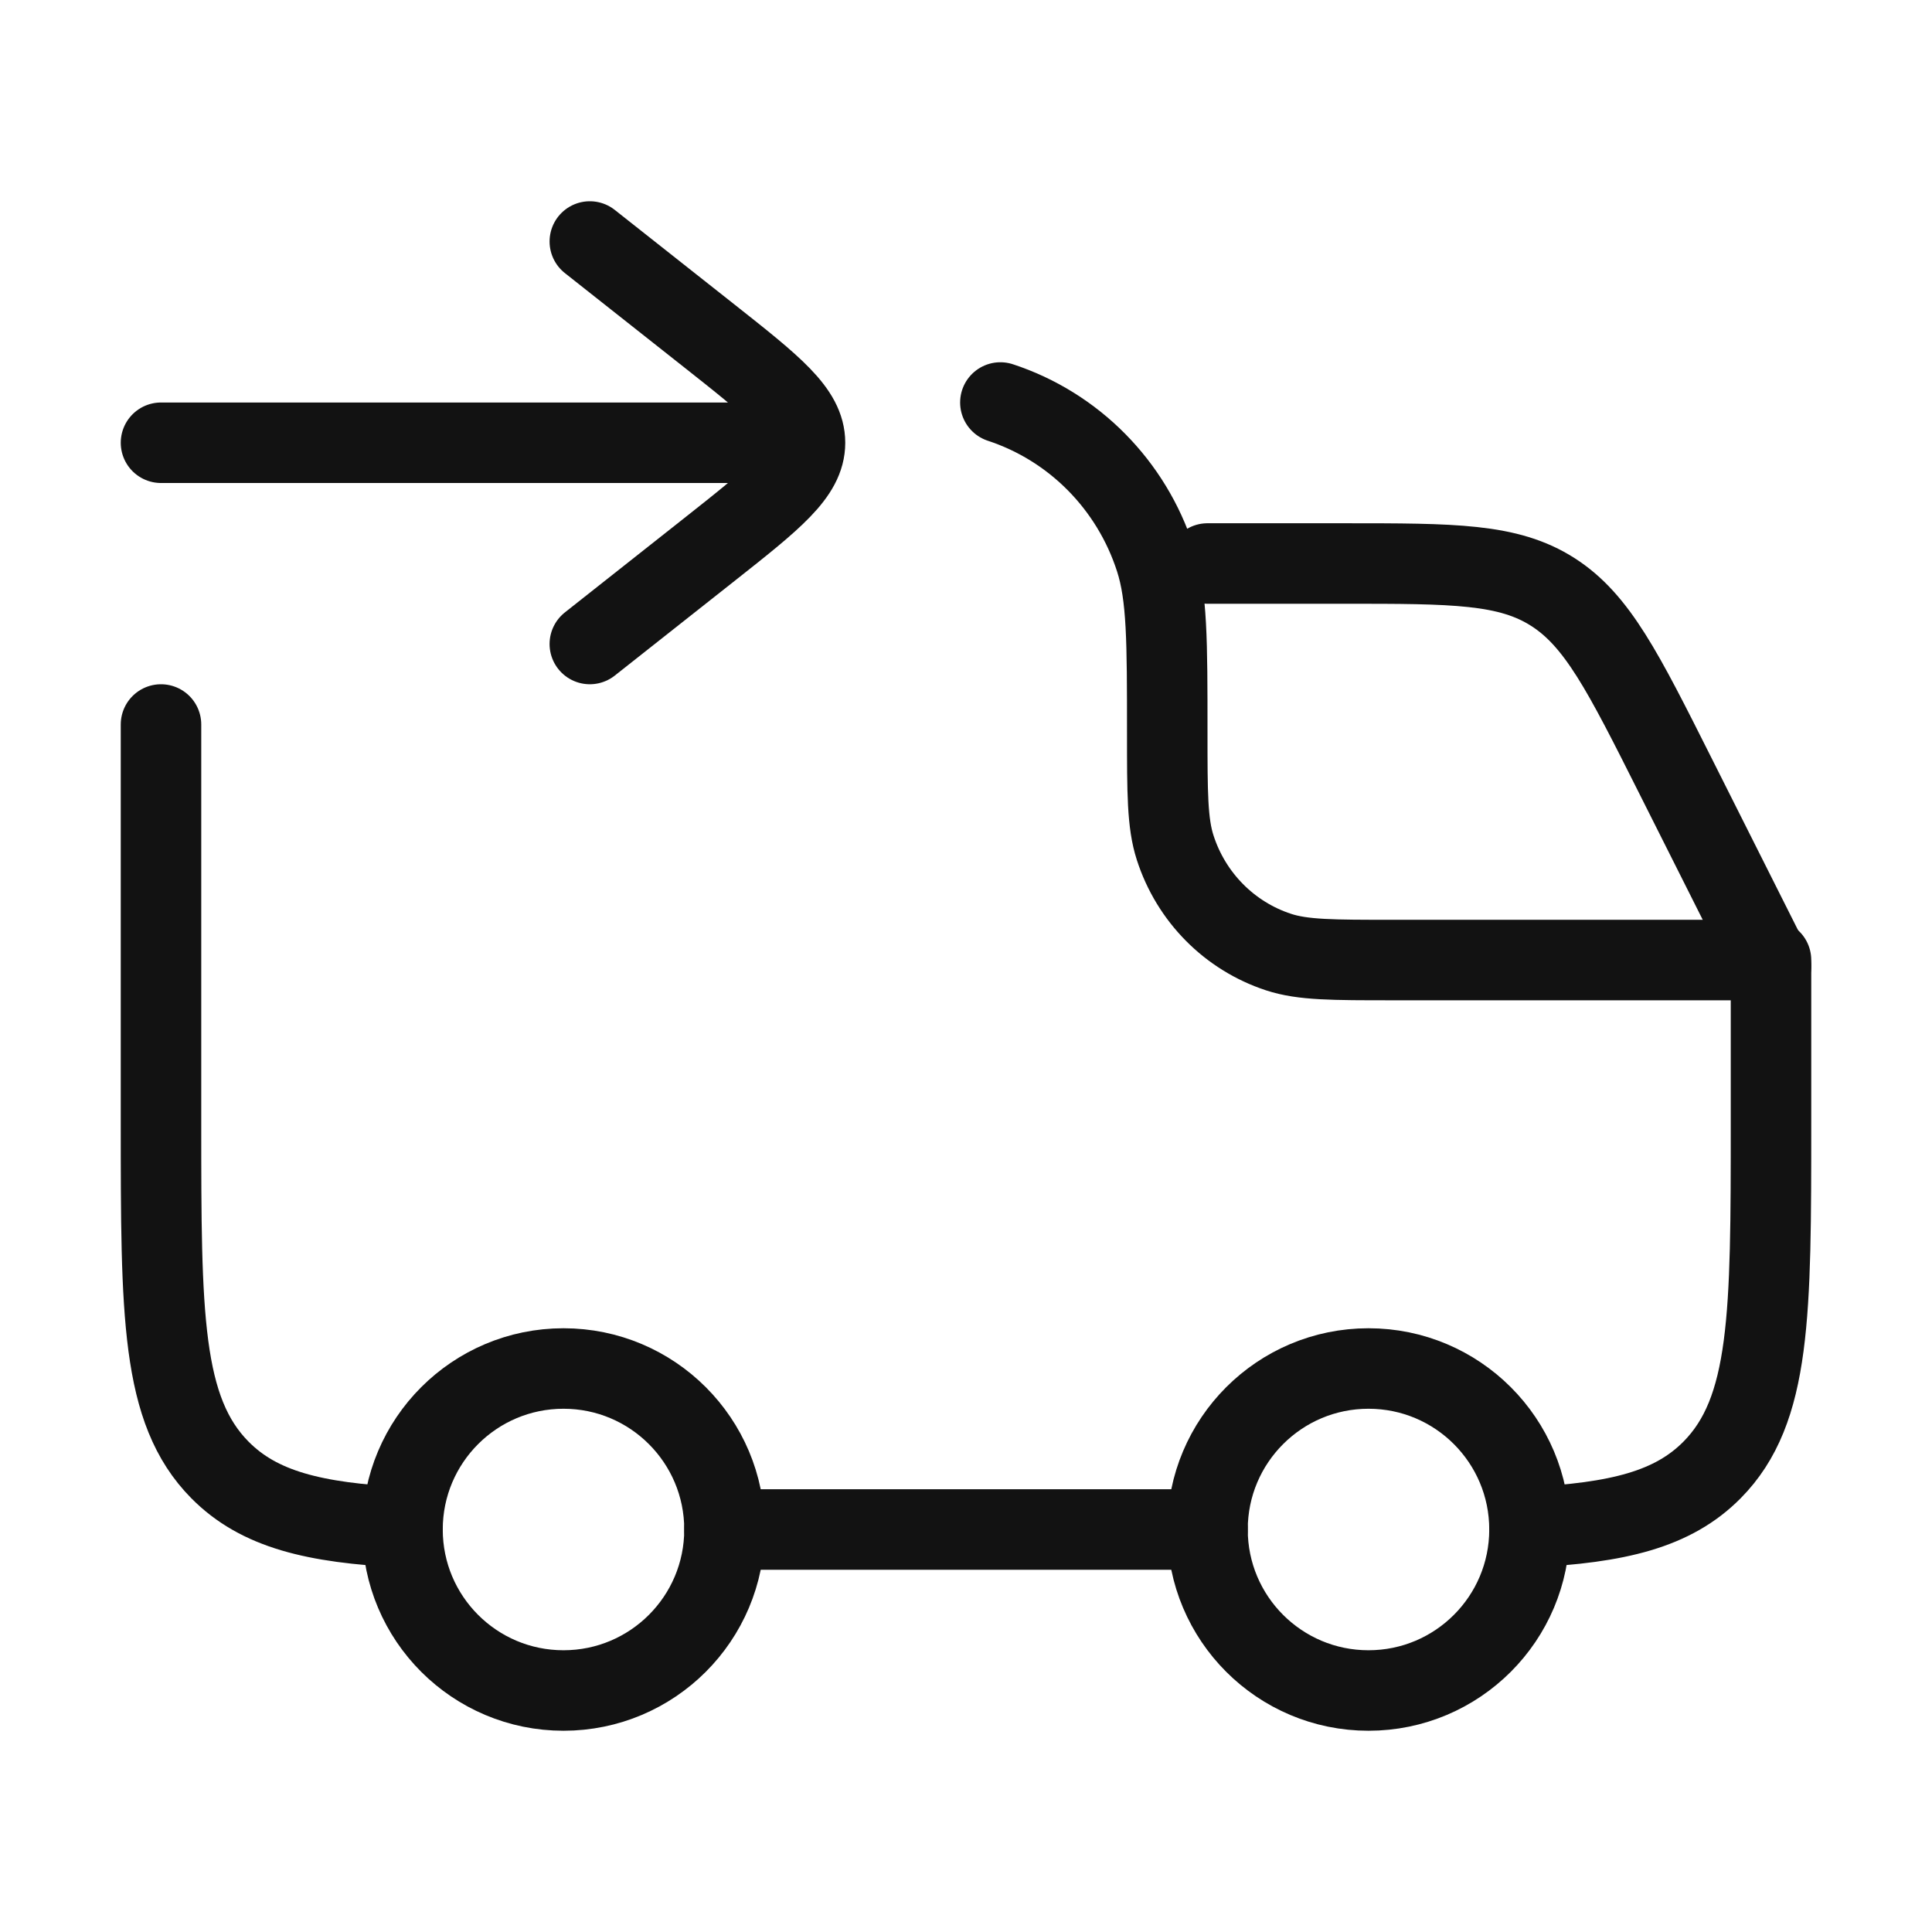 <svg xmlns="http://www.w3.org/2000/svg" fill="none" viewBox="0 0 24 24" height="24" width="24">
<circle stroke="#121212" r="2" cy="19" cx="17"></circle>
<circle stroke="#121212" r="2" cy="19" cx="7"></circle>
<path stroke-linejoin="round" stroke-linecap="round" stroke="#121212" d="M2 9V13.947C2 16.329 2 17.52 2.732 18.26C3.219 18.752 3.903 18.917 5 18.972M12.427 5C13.34 5.3 14.056 6.024 14.353 6.947C14.5 7.403 14.5 7.968 14.5 9.096C14.5 9.849 14.5 10.225 14.598 10.529C14.796 11.145 15.273 11.627 15.882 11.827C16.183 11.926 16.555 11.926 17.3 11.926H22V13.947C22 16.329 22 17.52 21.268 18.26C20.781 18.752 20.097 18.917 19 18.972M9 19H15"></path>
<path stroke-linejoin="round" stroke-linecap="round" stroke="#121212" d="M15 7H16.7C18.058 7 18.737 7 19.29 7.354C19.843 7.707 20.165 8.348 20.809 9.63L22 12"></path>
<path stroke-linejoin="round" stroke-linecap="round" stroke="#121212" d="M7.327 8L8.813 6.826C9.604 6.201 10 5.888 10 5.5M7.327 3L8.813 4.174C9.604 4.799 10 5.112 10 5.5M10 5.5L2 5.5"></path>
</svg>
